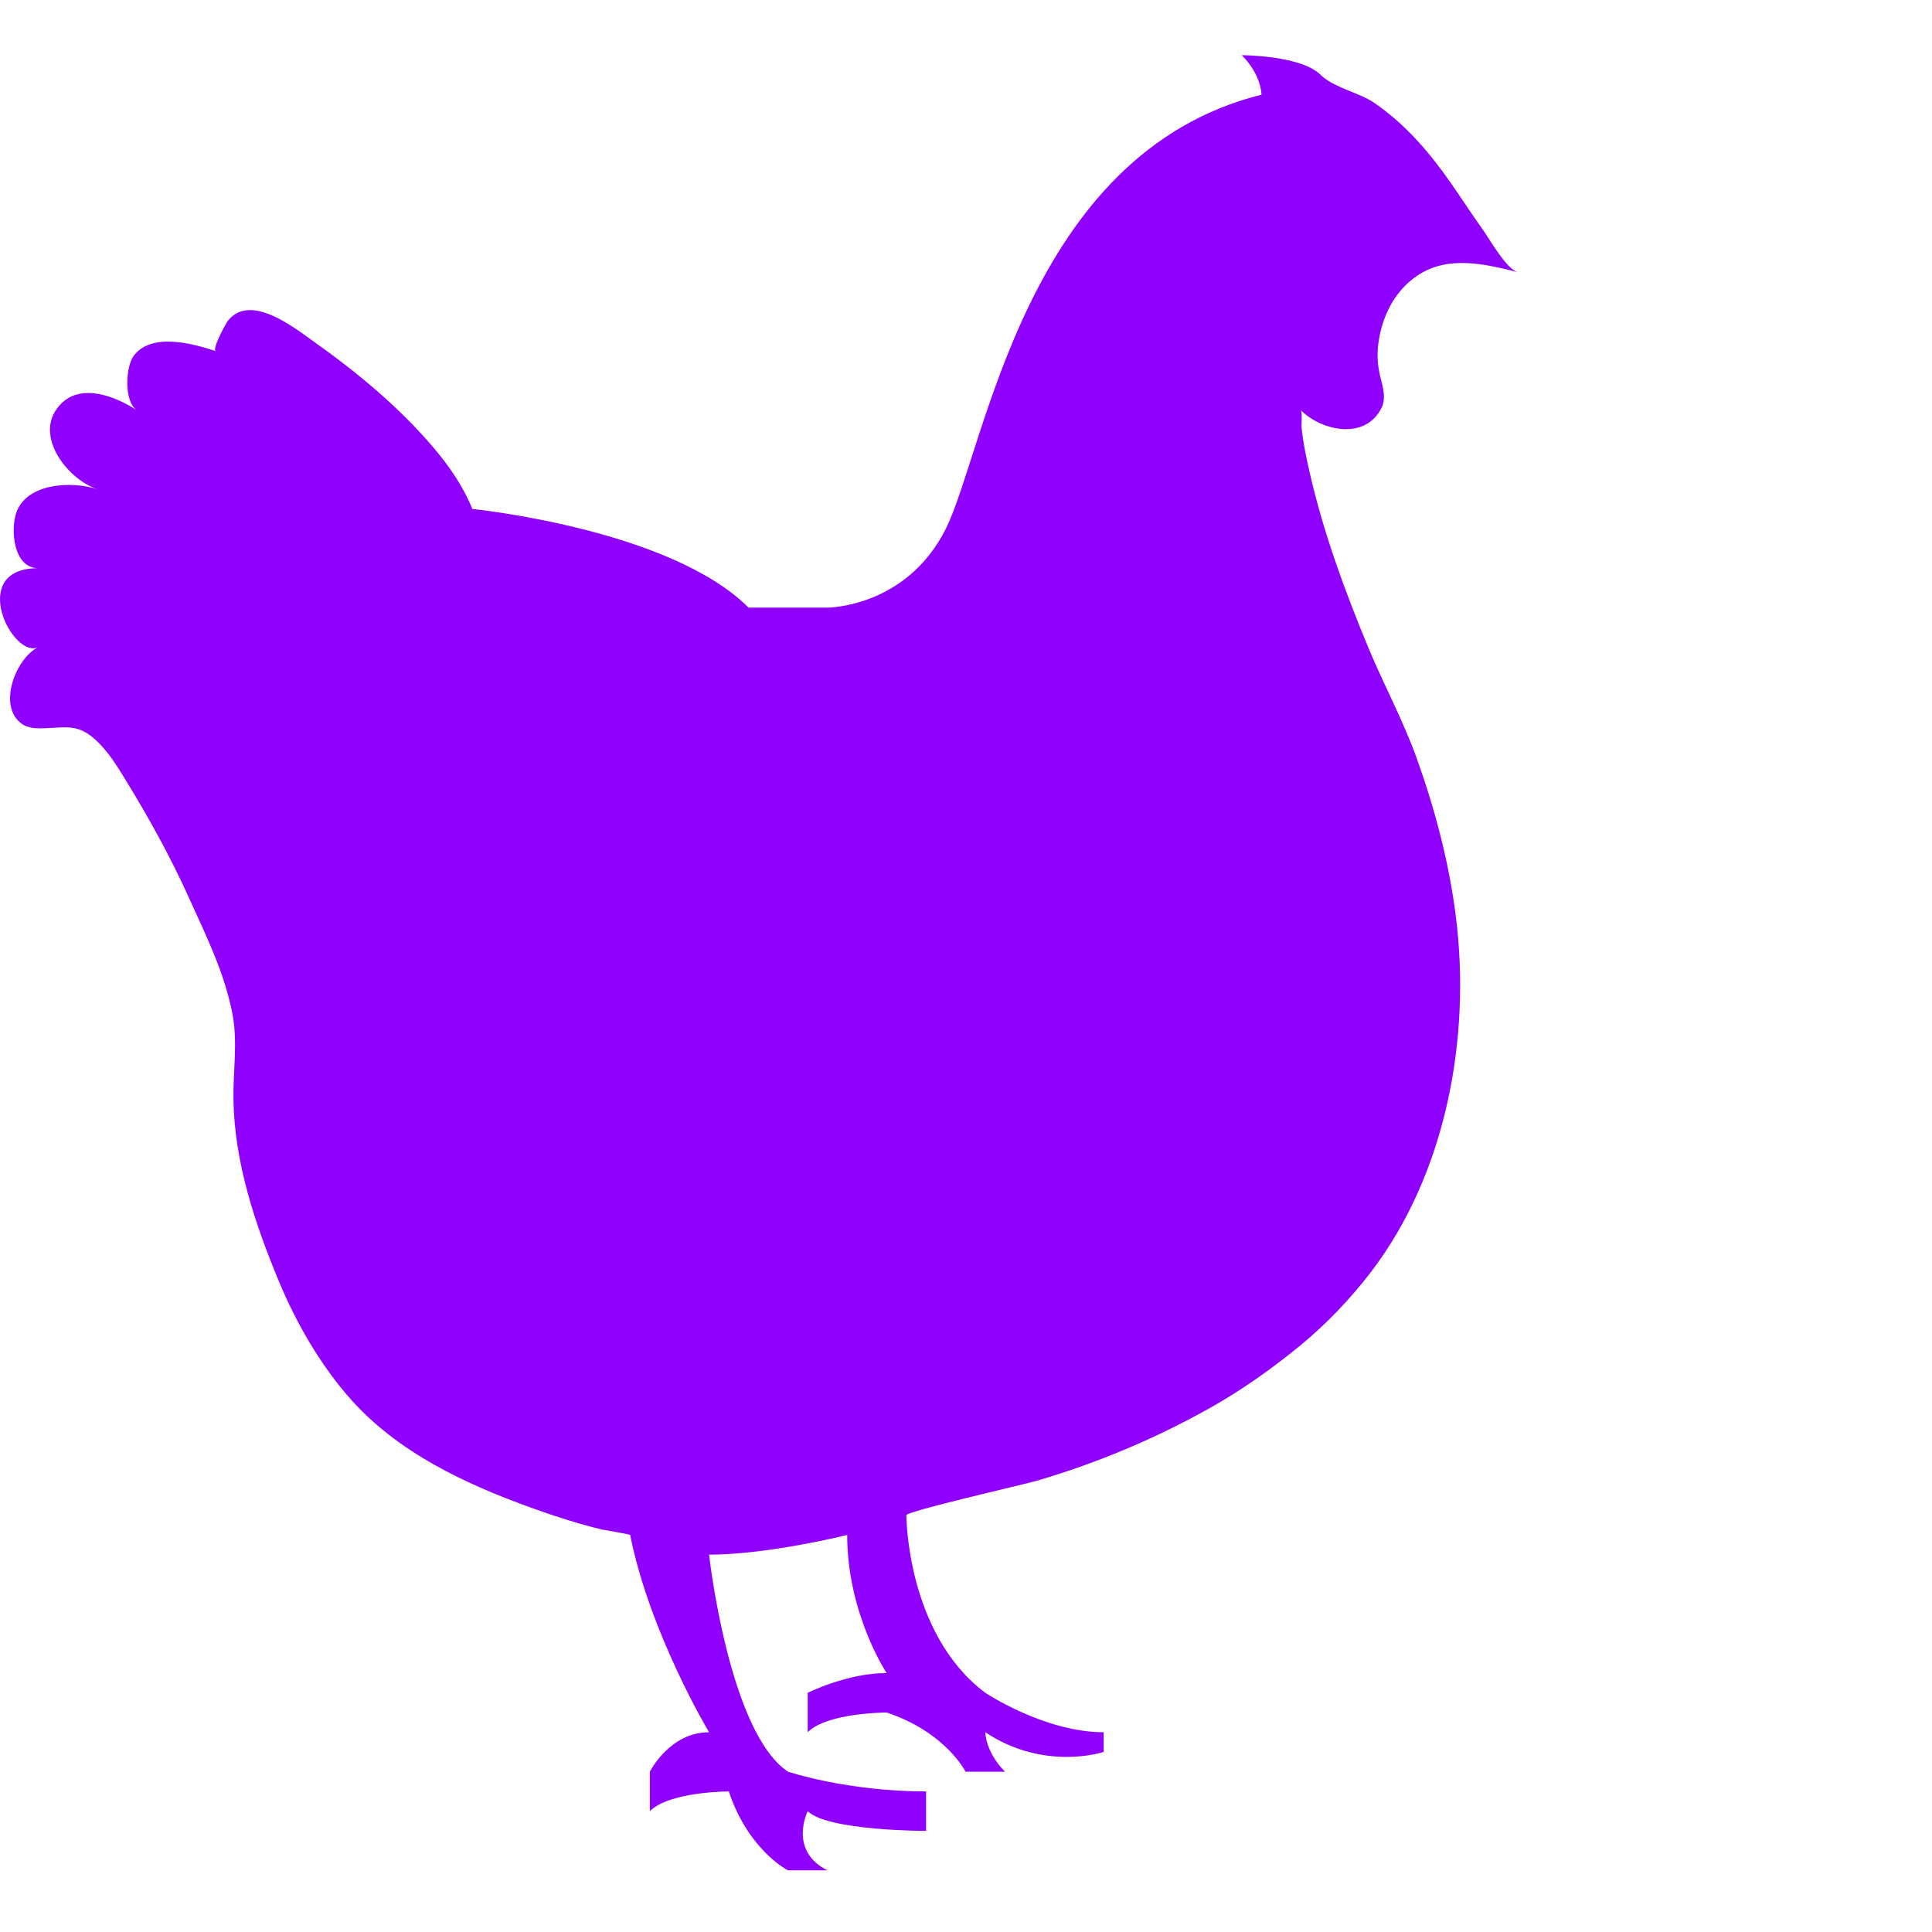 <svg width="70" height="70" viewBox="0 0 70 70" fill="none" xmlns="http://www.w3.org/2000/svg">
<path d="M29.98 22.016C29.98 22.016 32.84 22.016 34.269 19.157C35.699 16.297 37.129 5.574 45.707 3.43C45.707 3.43 45.707 2.715 44.992 2C44.992 2 47.137 2 47.852 2.715C48.302 3.165 49.243 3.353 49.789 3.725C50.92 4.498 51.794 5.523 52.572 6.638C52.961 7.197 53.331 7.77 53.727 8.323C53.969 8.66 54.582 9.759 55 9.863C53.791 9.561 52.464 9.24 51.353 9.986C50.588 10.5 50.143 11.33 49.976 12.22C49.896 12.648 49.889 13.032 49.969 13.46C50.046 13.87 50.261 14.364 50.057 14.775C49.466 15.966 47.885 15.61 47.136 14.867C47.185 14.915 47.151 15.408 47.158 15.484C47.214 16.046 47.335 16.606 47.46 17.156C47.955 19.315 48.724 21.406 49.571 23.45C50.129 24.796 50.844 26.111 51.334 27.482C51.995 29.329 52.503 31.254 52.748 33.203C53.302 37.602 52.4 42.526 49.661 46.102C48.934 47.051 48.06 47.968 47.136 48.729C46.12 49.566 44.997 50.364 43.847 51.009C41.856 52.126 39.782 52.996 37.594 53.643C37.155 53.773 32.839 54.754 32.839 54.899C32.839 54.899 32.839 59.188 35.699 61.333C35.699 61.333 37.843 62.762 39.988 62.762V63.477C39.988 63.477 37.843 64.192 35.699 62.762C35.699 62.762 35.699 63.477 36.414 64.192H34.984C34.984 64.192 34.269 62.762 32.125 62.047C32.125 62.047 29.98 62.047 29.265 62.762V61.333C29.265 61.333 30.695 60.618 32.125 60.618C32.125 60.618 30.695 58.473 30.695 55.614C30.695 55.614 27.835 56.328 25.691 56.328C25.691 56.328 26.406 62.762 28.55 64.192C28.55 64.192 30.695 64.907 33.554 64.907V66.337C33.554 66.337 29.98 66.337 29.265 65.622C29.265 65.622 28.55 67.051 29.98 67.766H28.55C28.55 67.766 27.121 67.051 26.406 64.907C26.406 64.907 24.261 64.907 23.546 65.622V64.192C23.546 64.192 24.261 62.762 25.691 62.762C25.691 62.762 23.546 59.188 22.831 55.614C22.826 55.589 21.851 55.429 21.793 55.415C20.926 55.203 20.073 54.927 19.234 54.624C16.838 53.758 14.421 52.626 12.702 50.691C11.622 49.475 10.738 47.947 10.114 46.447C9.242 44.35 8.49 42.115 8.458 39.821C8.444 38.804 8.615 37.781 8.428 36.77C8.149 35.267 7.455 33.875 6.83 32.494C6.169 31.034 5.393 29.63 4.555 28.265C4.233 27.741 3.905 27.202 3.443 26.789C2.84 26.249 2.434 26.348 1.694 26.382C1.357 26.397 1.011 26.412 0.735 26.184C-0.078 25.511 0.586 23.846 1.386 23.445C0.466 23.905 -1.209 20.585 1.386 20.586C0.469 20.585 0.371 19.148 0.603 18.54C1.006 17.488 2.63 17.427 3.53 17.726C2.396 17.349 1.121 15.662 2.248 14.594C2.996 13.885 4.229 14.379 4.96 14.867C4.482 14.548 4.551 13.289 4.843 12.895C5.485 12.031 6.993 12.448 7.82 12.722C7.663 12.671 8.185 11.707 8.269 11.605C9.089 10.616 10.655 11.868 11.377 12.382C12.96 13.508 14.466 14.753 15.725 16.24C16.283 16.899 16.789 17.634 17.113 18.441C17.113 18.441 24.261 19.156 27.121 22.015H29.98V22.016Z" fill="#8F00FF"/>
</svg>
